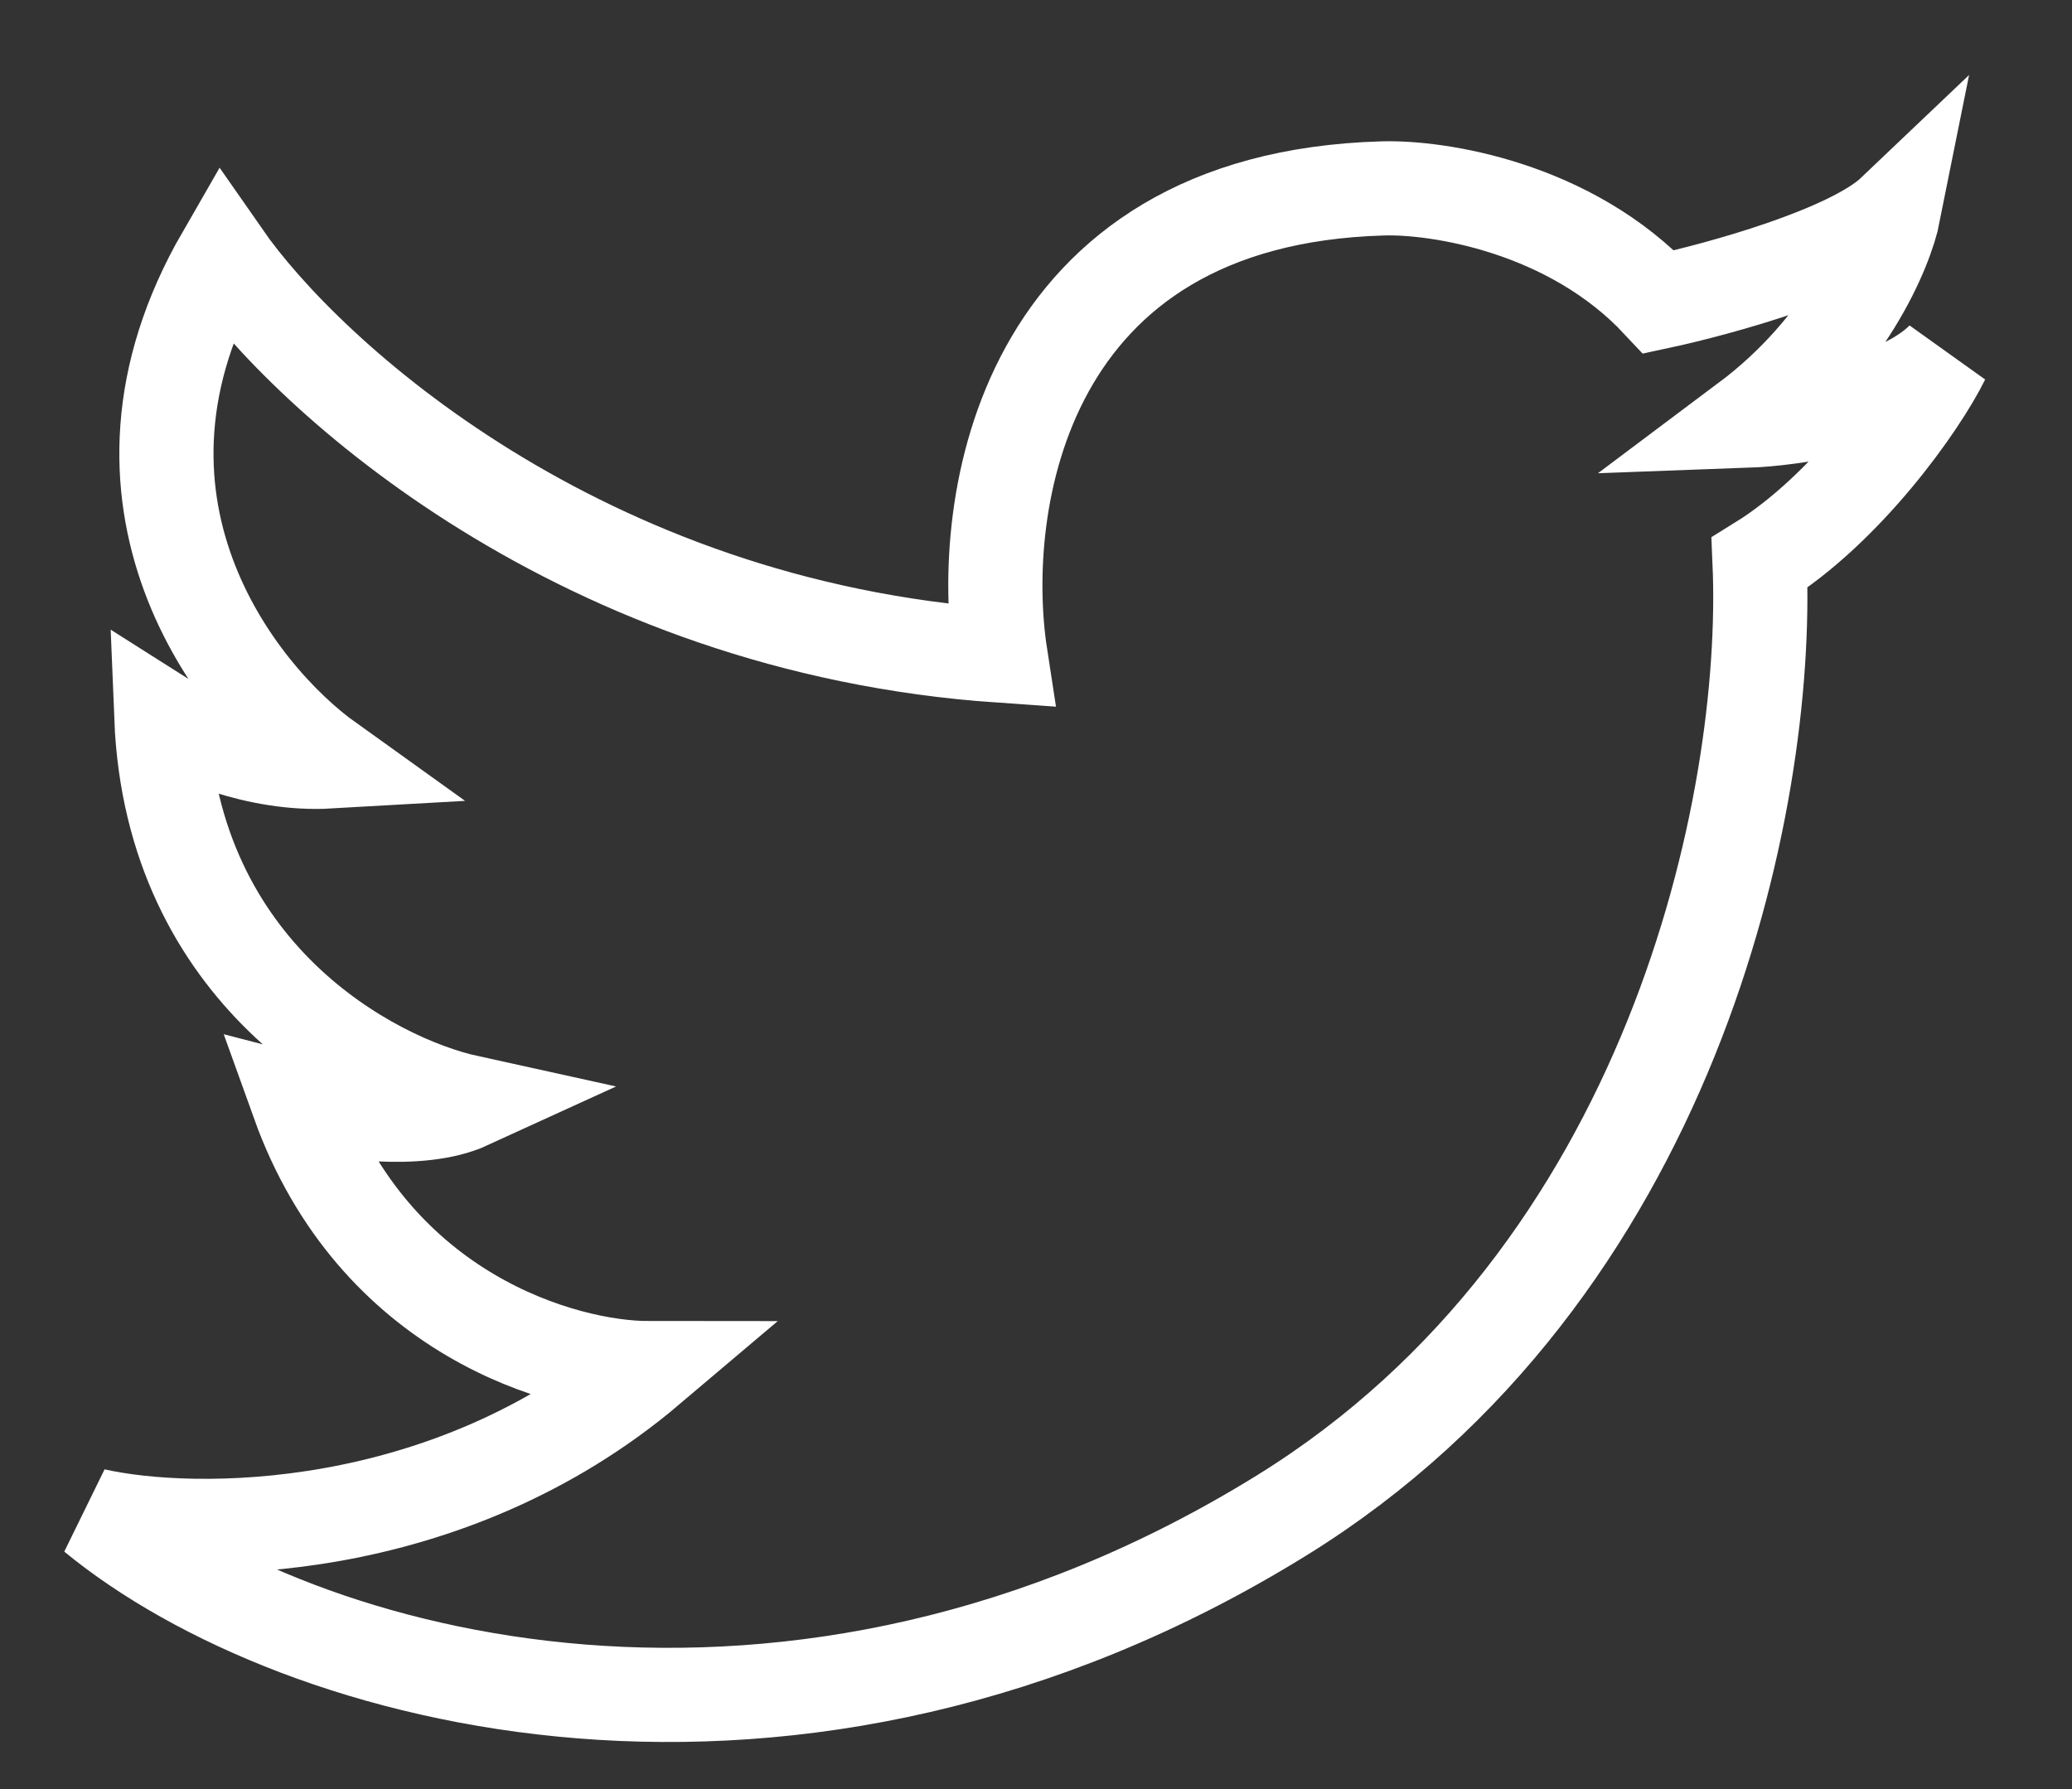 <svg width="22" height="19" viewBox="0 0 22 19" fill="none" xmlns="http://www.w3.org/2000/svg">
<rect x="0" y="0" width="22" height="19" fill="#333333" stroke="none"/>
<path d="M10.623 6.963C6.17 6.656 3.266 4.002 2.371 2.714C0.879 5.302 2.499 7.374 3.495 8.087C2.727 8.131 1.987 7.795 1.713 7.621C1.822 10.341 3.933 11.477 4.975 11.706C4.449 11.947 3.55 11.806 3.166 11.706C3.977 13.965 5.989 14.53 6.894 14.53C4.745 16.35 2.051 16.33 1 16.092C3.166 17.874 8.429 19.3 13.611 16.092C17.756 13.526 18.792 8.526 18.683 5.976C19.604 5.406 20.391 4.295 20.629 3.81C20.146 4.293 19.039 4.45 18.545 4.468C19.598 3.679 20.026 2.659 20.108 2.248C19.648 2.686 18.253 3.07 17.613 3.207C16.67 2.198 15.265 1.983 14.68 2.001C10.842 2.111 10.376 5.355 10.623 6.963Z" stroke="white"/>
</svg>
